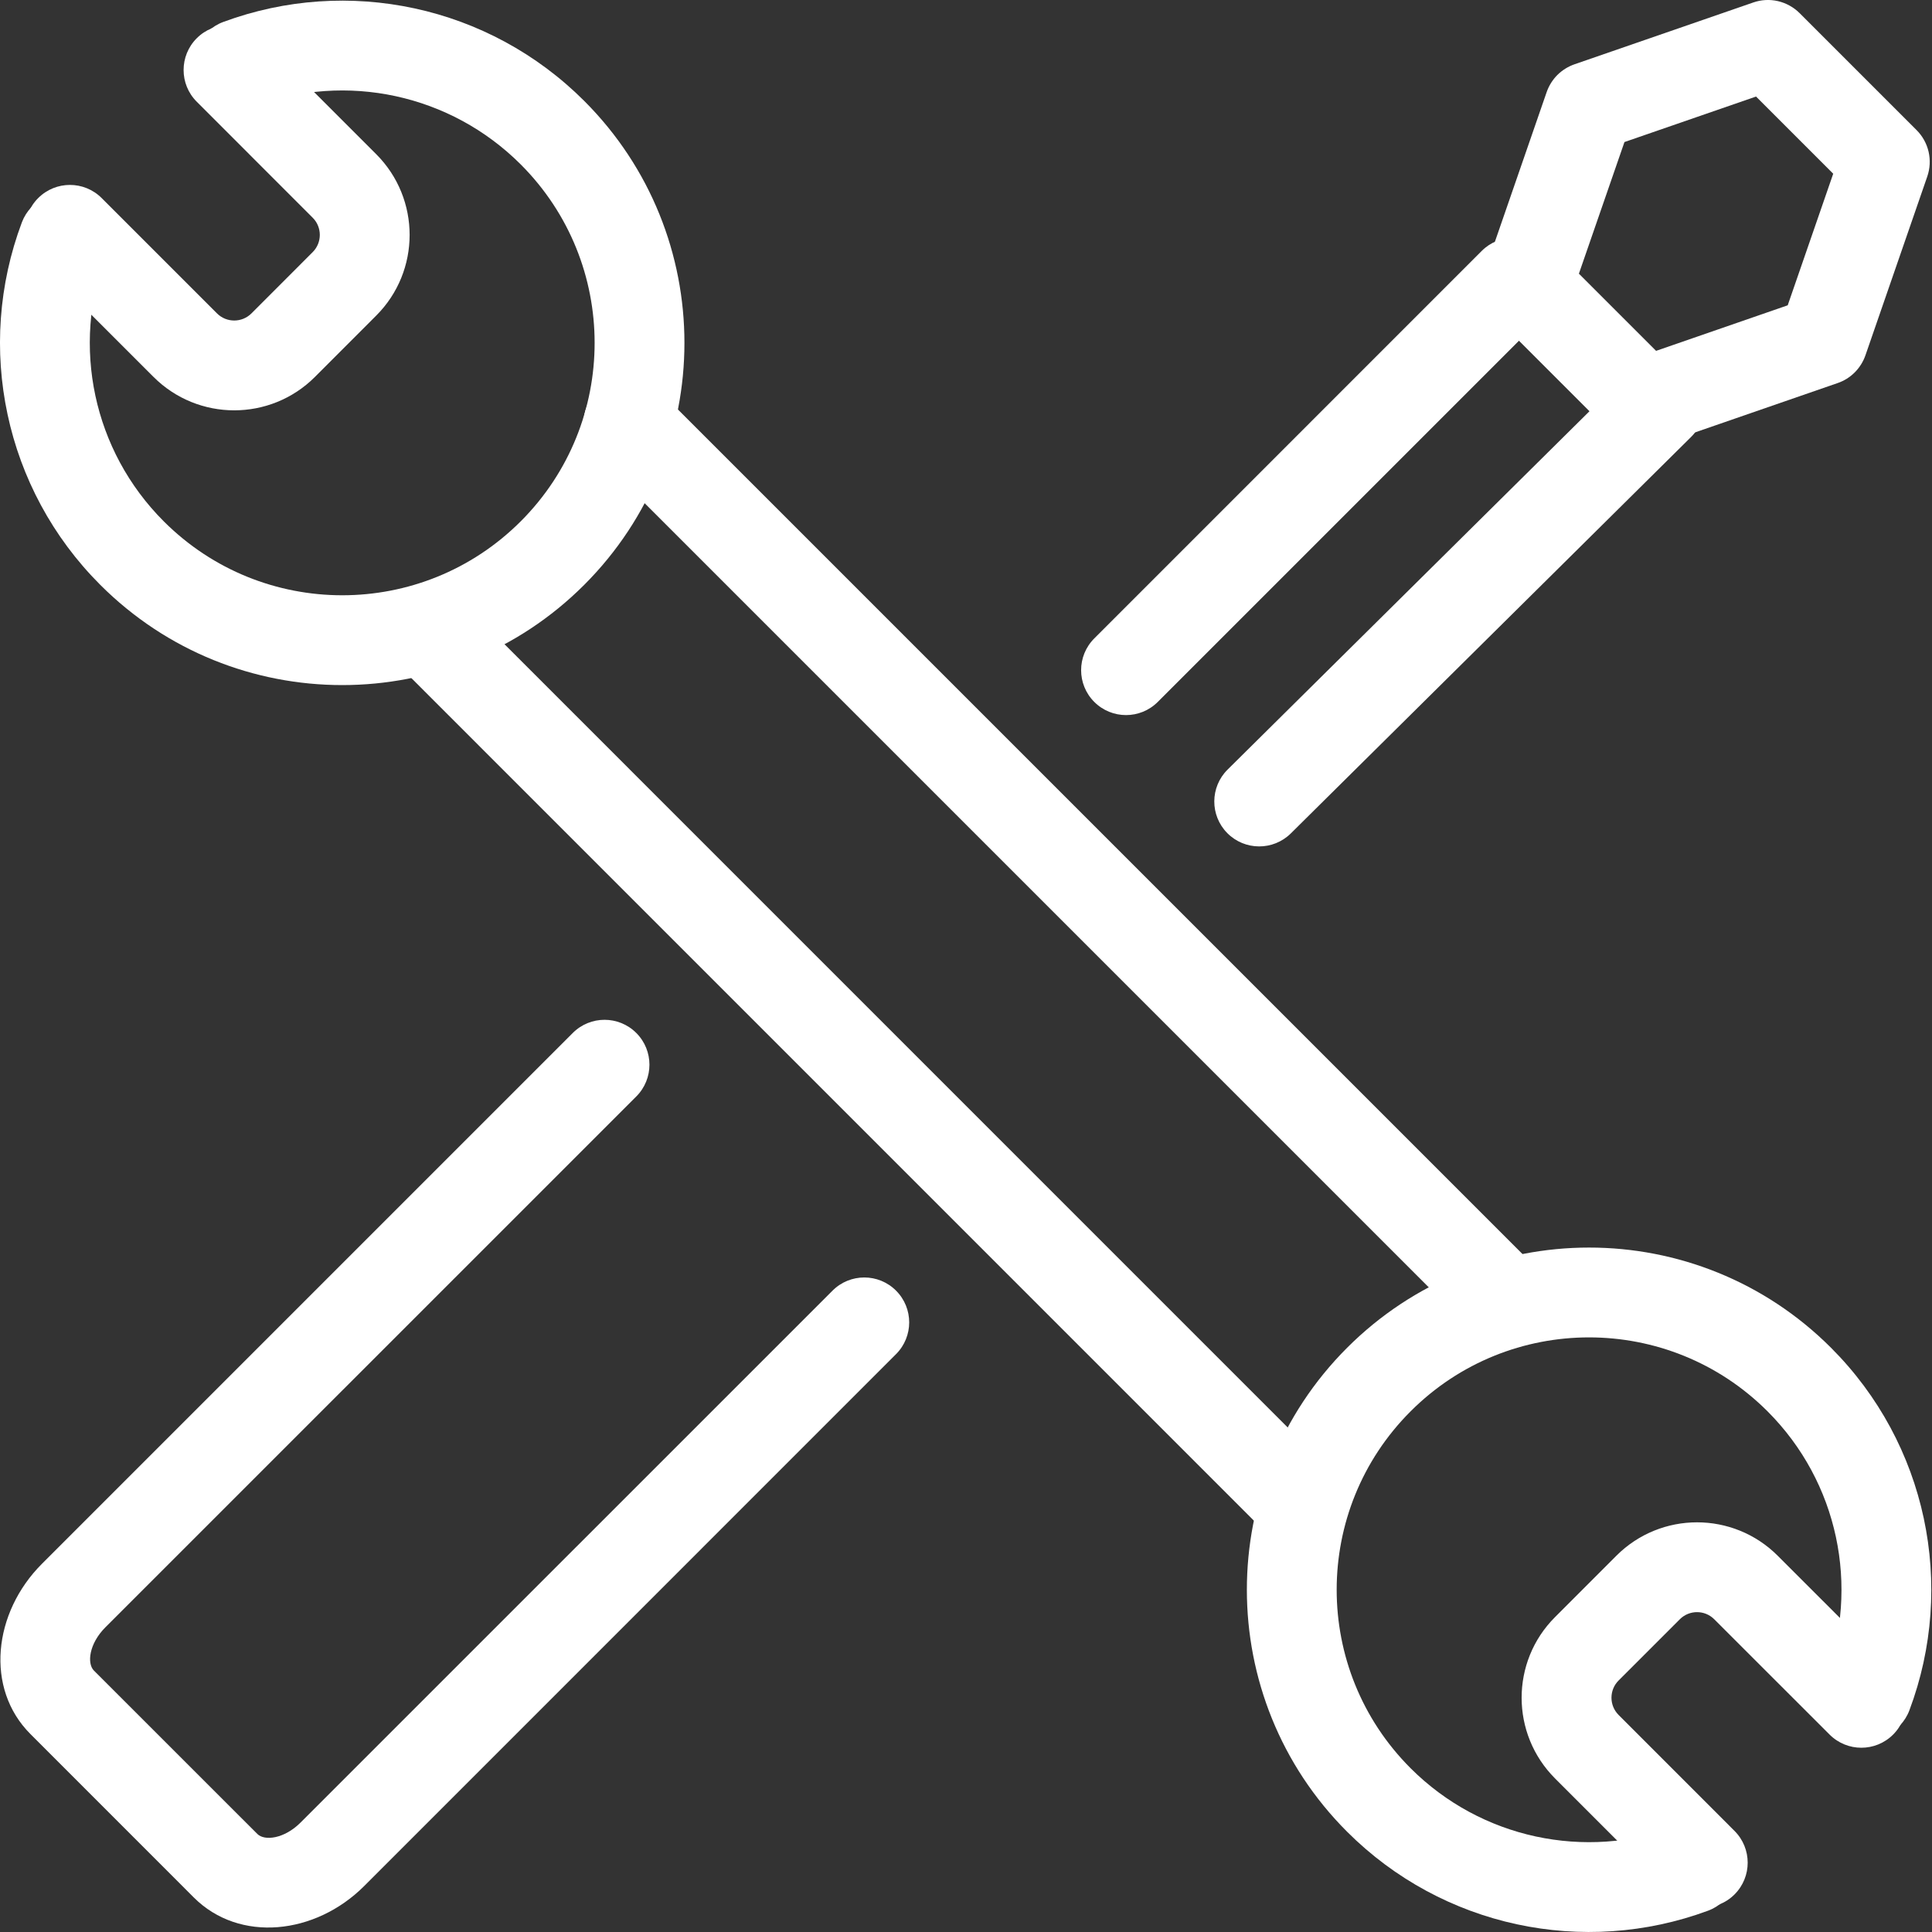 <?xml version="1.0" encoding="UTF-8"?> <svg xmlns="http://www.w3.org/2000/svg" width="38" height="38" viewBox="0 0 38 38" fill="none"><rect x="0" y="0" width="38" height="38" fill="#333333" stroke="none"/> <path d="M5.005 2.089C6.809 1.42 8.856 1.849 10.242 3.234C12.18 5.172 12.18 8.316 10.242 10.254C8.303 12.193 5.16 12.193 3.221 10.254C1.83 8.863 1.404 6.805 2.084 4.995C2.256 4.539 2.024 4.029 1.568 3.858C1.111 3.686 0.602 3.918 0.43 4.374C-0.491 6.827 0.087 9.618 1.972 11.503C4.601 14.132 8.862 14.132 11.491 11.503C14.119 8.875 14.119 4.613 11.491 1.985C9.613 0.108 6.837 -0.474 4.391 0.432C3.934 0.601 3.7 1.109 3.87 1.567C4.039 2.024 4.547 2.258 5.005 2.089Z" fill="white"></path> <path d="M3.87 2.001L6.15 4.282C6.337 4.468 6.337 4.772 6.15 4.959L4.946 6.164C4.759 6.351 4.455 6.351 4.268 6.164L2 3.896C1.655 3.551 1.096 3.551 0.751 3.896C0.406 4.241 0.406 4.8 0.751 5.145L3.019 7.413C3.896 8.29 5.318 8.29 6.195 7.413L7.399 6.208C8.276 5.332 8.276 3.91 7.4 3.033L5.119 0.752C4.774 0.407 4.215 0.407 3.87 0.752C3.525 1.097 3.525 1.657 3.87 2.001ZM32.982 35.924C31.177 36.592 29.13 36.163 27.745 34.779C25.806 32.84 25.806 29.697 27.745 27.759C29.683 25.82 32.826 25.82 34.765 27.759C36.156 29.149 36.582 31.208 35.902 33.017C35.731 33.474 35.962 33.983 36.419 34.155C36.875 34.326 37.385 34.095 37.556 33.638C38.477 31.186 37.9 28.395 36.014 26.509C33.386 23.881 29.124 23.881 26.496 26.509C23.867 29.138 23.867 33.4 26.496 36.028C28.373 37.905 31.149 38.486 33.595 37.581C34.053 37.411 34.286 36.903 34.117 36.446C33.947 35.988 33.439 35.755 32.982 35.924H32.982Z" fill="white"></path> <path d="M34.116 36.012L31.836 33.731C31.649 33.544 31.649 33.241 31.835 33.054L33.04 31.849C33.227 31.662 33.53 31.662 33.717 31.849L35.986 34.117C36.331 34.462 36.89 34.462 37.235 34.117C37.58 33.772 37.58 33.213 37.235 32.868L34.966 30.6C34.089 29.723 32.668 29.723 31.791 30.6L30.587 31.805C29.709 32.681 29.709 34.103 30.587 34.981L32.867 37.261C33.212 37.606 33.771 37.606 34.116 37.261C34.461 36.916 34.461 36.357 34.116 36.012L34.116 36.012ZM25.997 28.746L9.123 11.871C8.778 11.526 8.219 11.526 7.874 11.871C7.529 12.216 7.529 12.775 7.874 13.12L24.748 29.995C25.093 30.34 25.652 30.34 25.997 29.995C26.342 29.65 26.342 29.091 25.997 28.746ZM11.735 8.953L29.002 26.22C29.347 26.565 29.906 26.565 30.251 26.22C30.596 25.875 30.596 25.316 30.251 24.971L12.984 7.704C12.639 7.359 12.08 7.359 11.735 7.704C11.39 8.049 11.39 8.608 11.735 8.953ZM22.772 13.806L30.394 6.184C30.739 5.839 30.739 5.279 30.394 4.934C30.049 4.59 29.49 4.59 29.145 4.934L21.523 12.557C21.178 12.902 21.178 13.461 21.523 13.806C21.868 14.151 22.427 14.151 22.772 13.806ZM32.019 7.34L24.145 15.137C23.799 15.48 23.796 16.039 24.139 16.386C24.483 16.733 25.042 16.735 25.389 16.392L33.261 8.595C33.608 8.252 33.611 7.693 33.268 7.346C32.924 7 32.365 6.997 32.019 7.34Z" fill="white"></path> <path d="M37.697 2.559C37.814 2.676 37.896 2.824 37.933 2.985C37.97 3.147 37.961 3.315 37.907 3.472L36.691 6.988C36.647 7.115 36.575 7.229 36.481 7.324C36.386 7.419 36.271 7.491 36.145 7.534L32.628 8.751C32.472 8.805 32.303 8.814 32.141 8.777C31.98 8.74 31.832 8.658 31.715 8.541L29.415 6.241C29.298 6.124 29.216 5.976 29.179 5.814C29.142 5.653 29.151 5.484 29.205 5.327L30.421 1.811C30.465 1.685 30.537 1.57 30.631 1.475C30.726 1.381 30.841 1.309 30.967 1.265L34.484 0.049C34.64 -0.006 34.809 -0.015 34.97 0.022C35.132 0.06 35.28 0.142 35.397 0.259L37.697 2.559L37.697 2.559ZM34.539 1.899L31.951 2.794L31.055 5.383L32.573 6.901L35.162 6.005L36.057 3.417L34.539 1.899H34.539ZM16.375 25.385L5.913 35.846C5.59 36.17 5.202 36.212 5.062 36.072L1.847 32.858C1.708 32.718 1.75 32.33 2.074 32.006L12.515 21.566C12.86 21.221 12.86 20.662 12.515 20.317C12.17 19.972 11.611 19.972 11.266 20.317L0.825 30.758C-0.136 31.719 -0.297 33.211 0.598 34.106L3.813 37.322C4.71 38.217 6.202 38.056 7.163 37.096L17.624 26.634C17.969 26.289 17.969 25.73 17.624 25.385C17.279 25.04 16.72 25.04 16.375 25.385L16.375 25.385Z" fill="white"></path> </svg> 